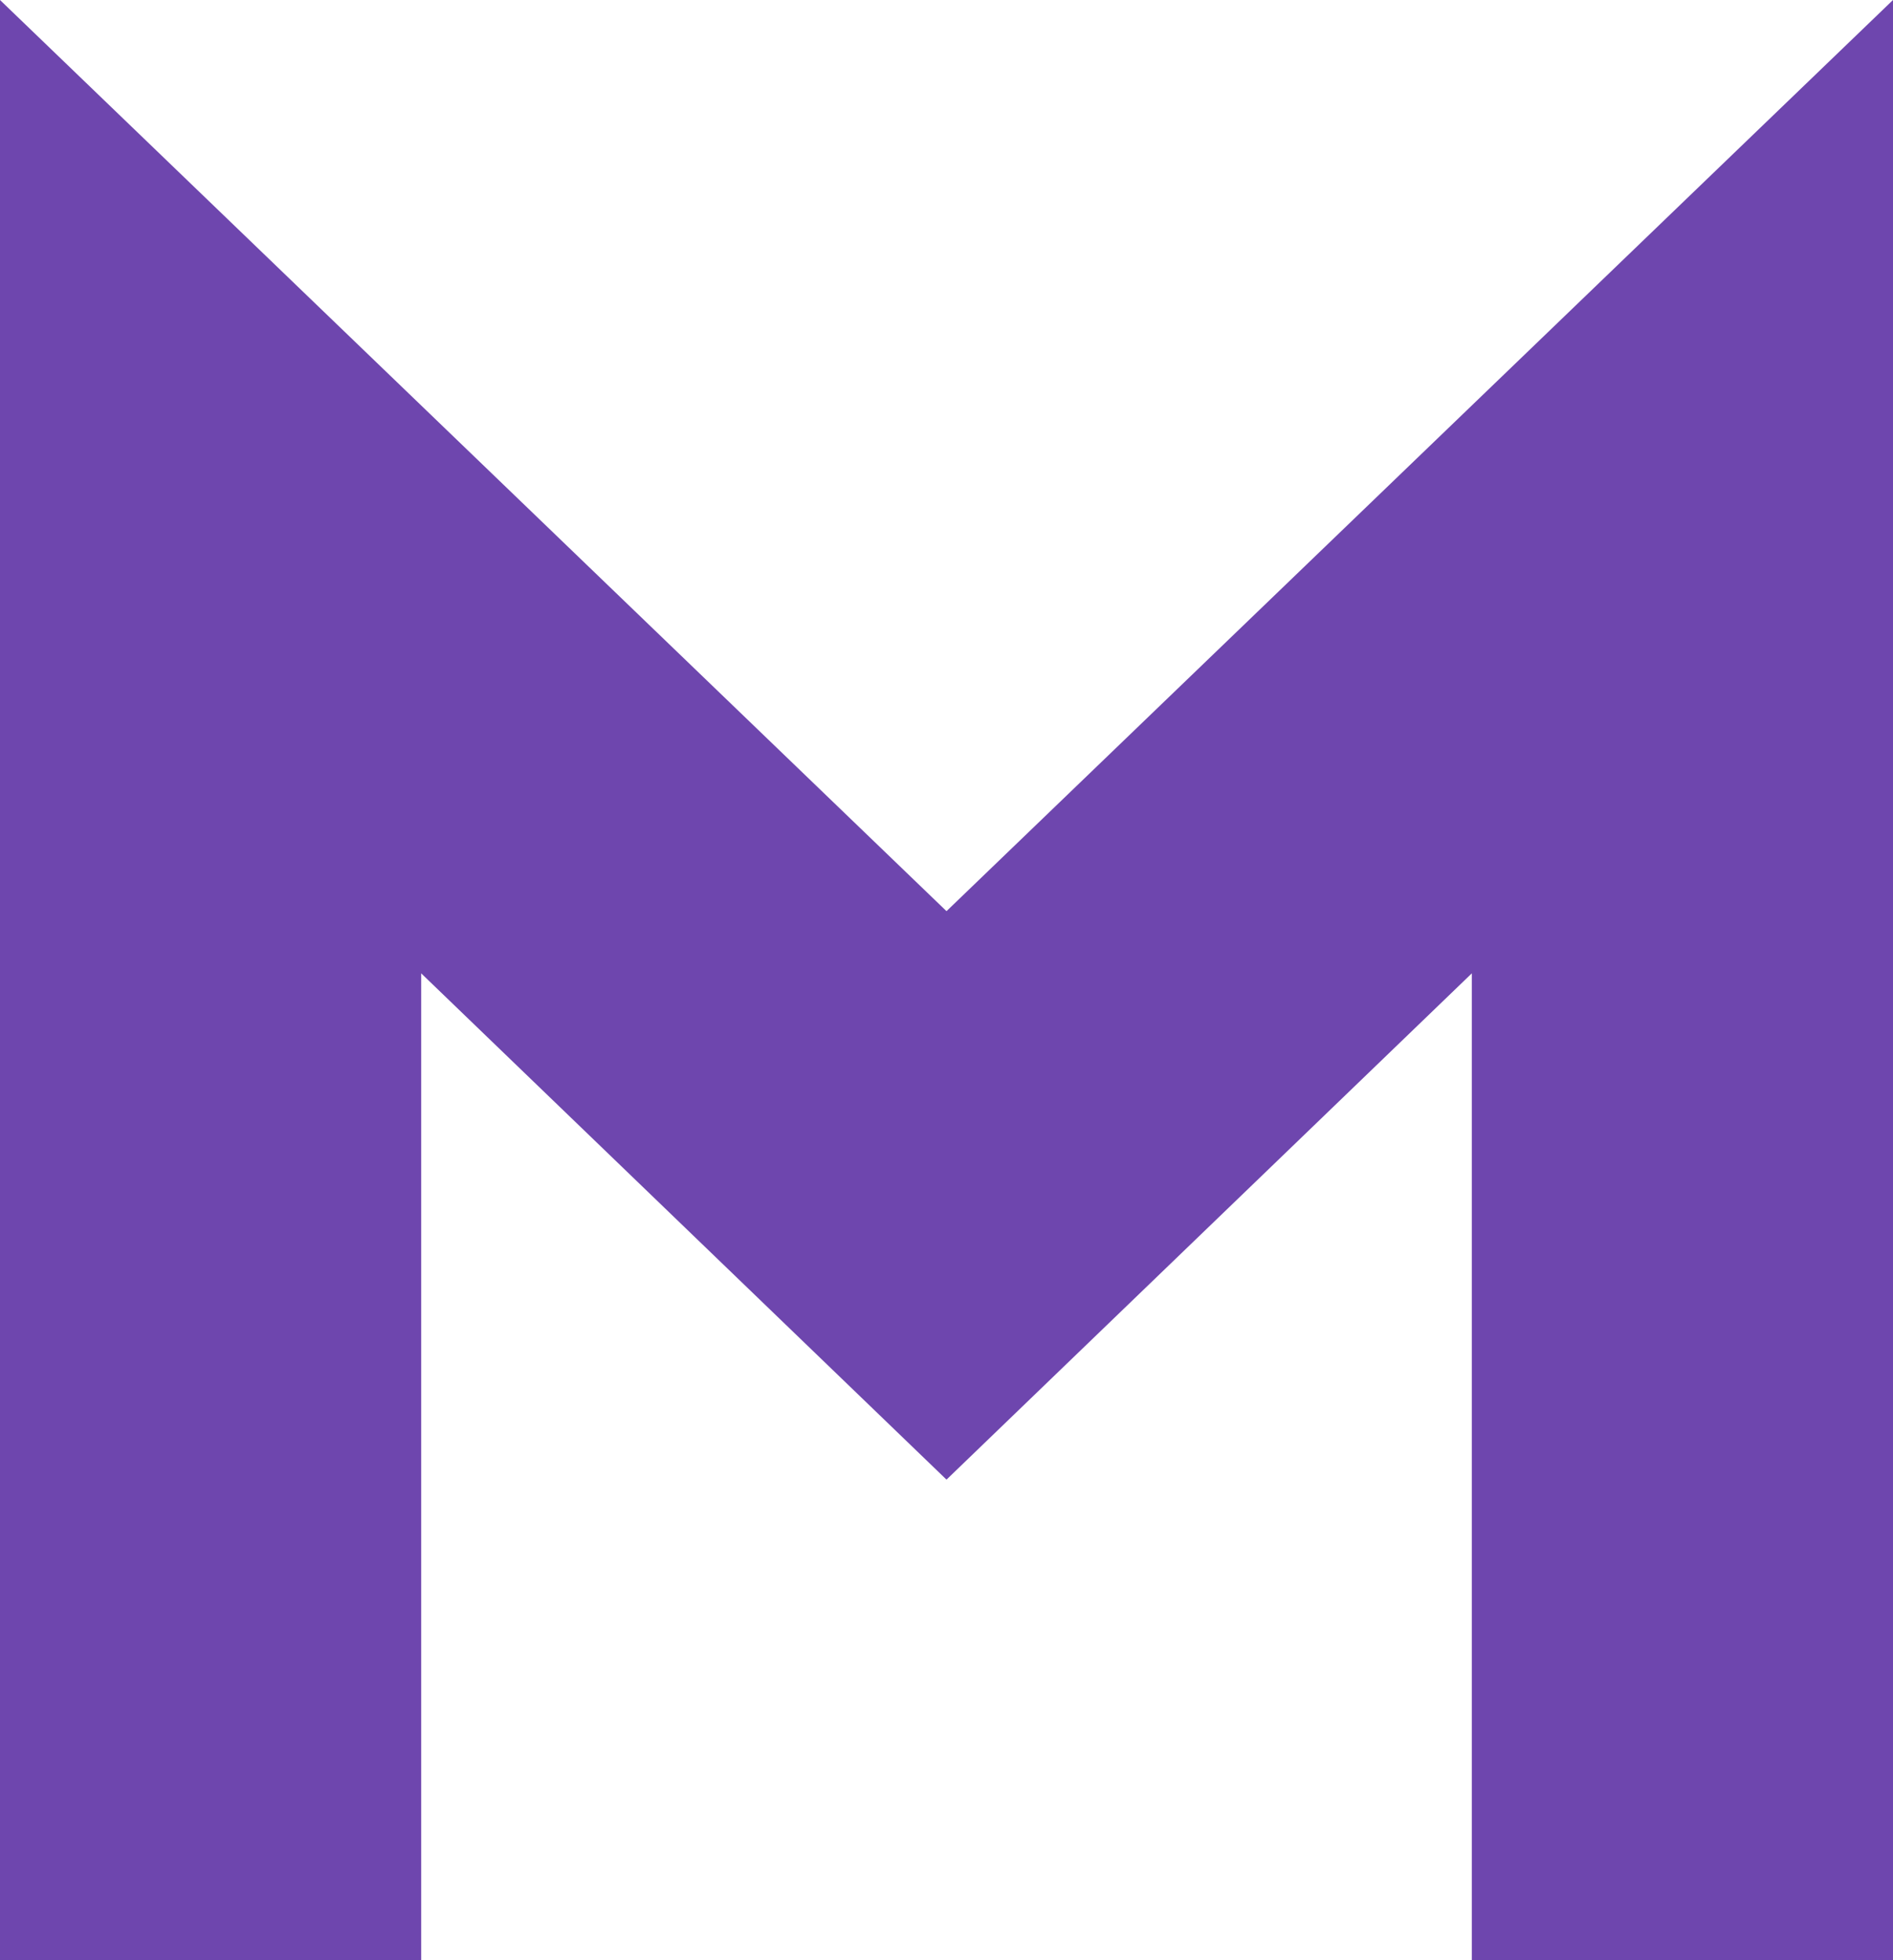 <?xml version="1.0" encoding="UTF-8"?>
<svg id="m-logo-wordmark" xmlns="http://www.w3.org/2000/svg" viewBox="0 0 28 29">
  <defs>
    <style>
      .cls-1 {
        fill: #6e46ae;
        fill-rule: evenodd;
        stroke-width: 0px;
      }
    </style>
  </defs>
  <polygon id="polygon14" class="cls-1" points="6.23 29 6.23 14.4 14 21.89 21.77 14.4 21.77 29 28 29 28 0 14 13.48 0 0 0 29 6.23 29"/>
</svg>